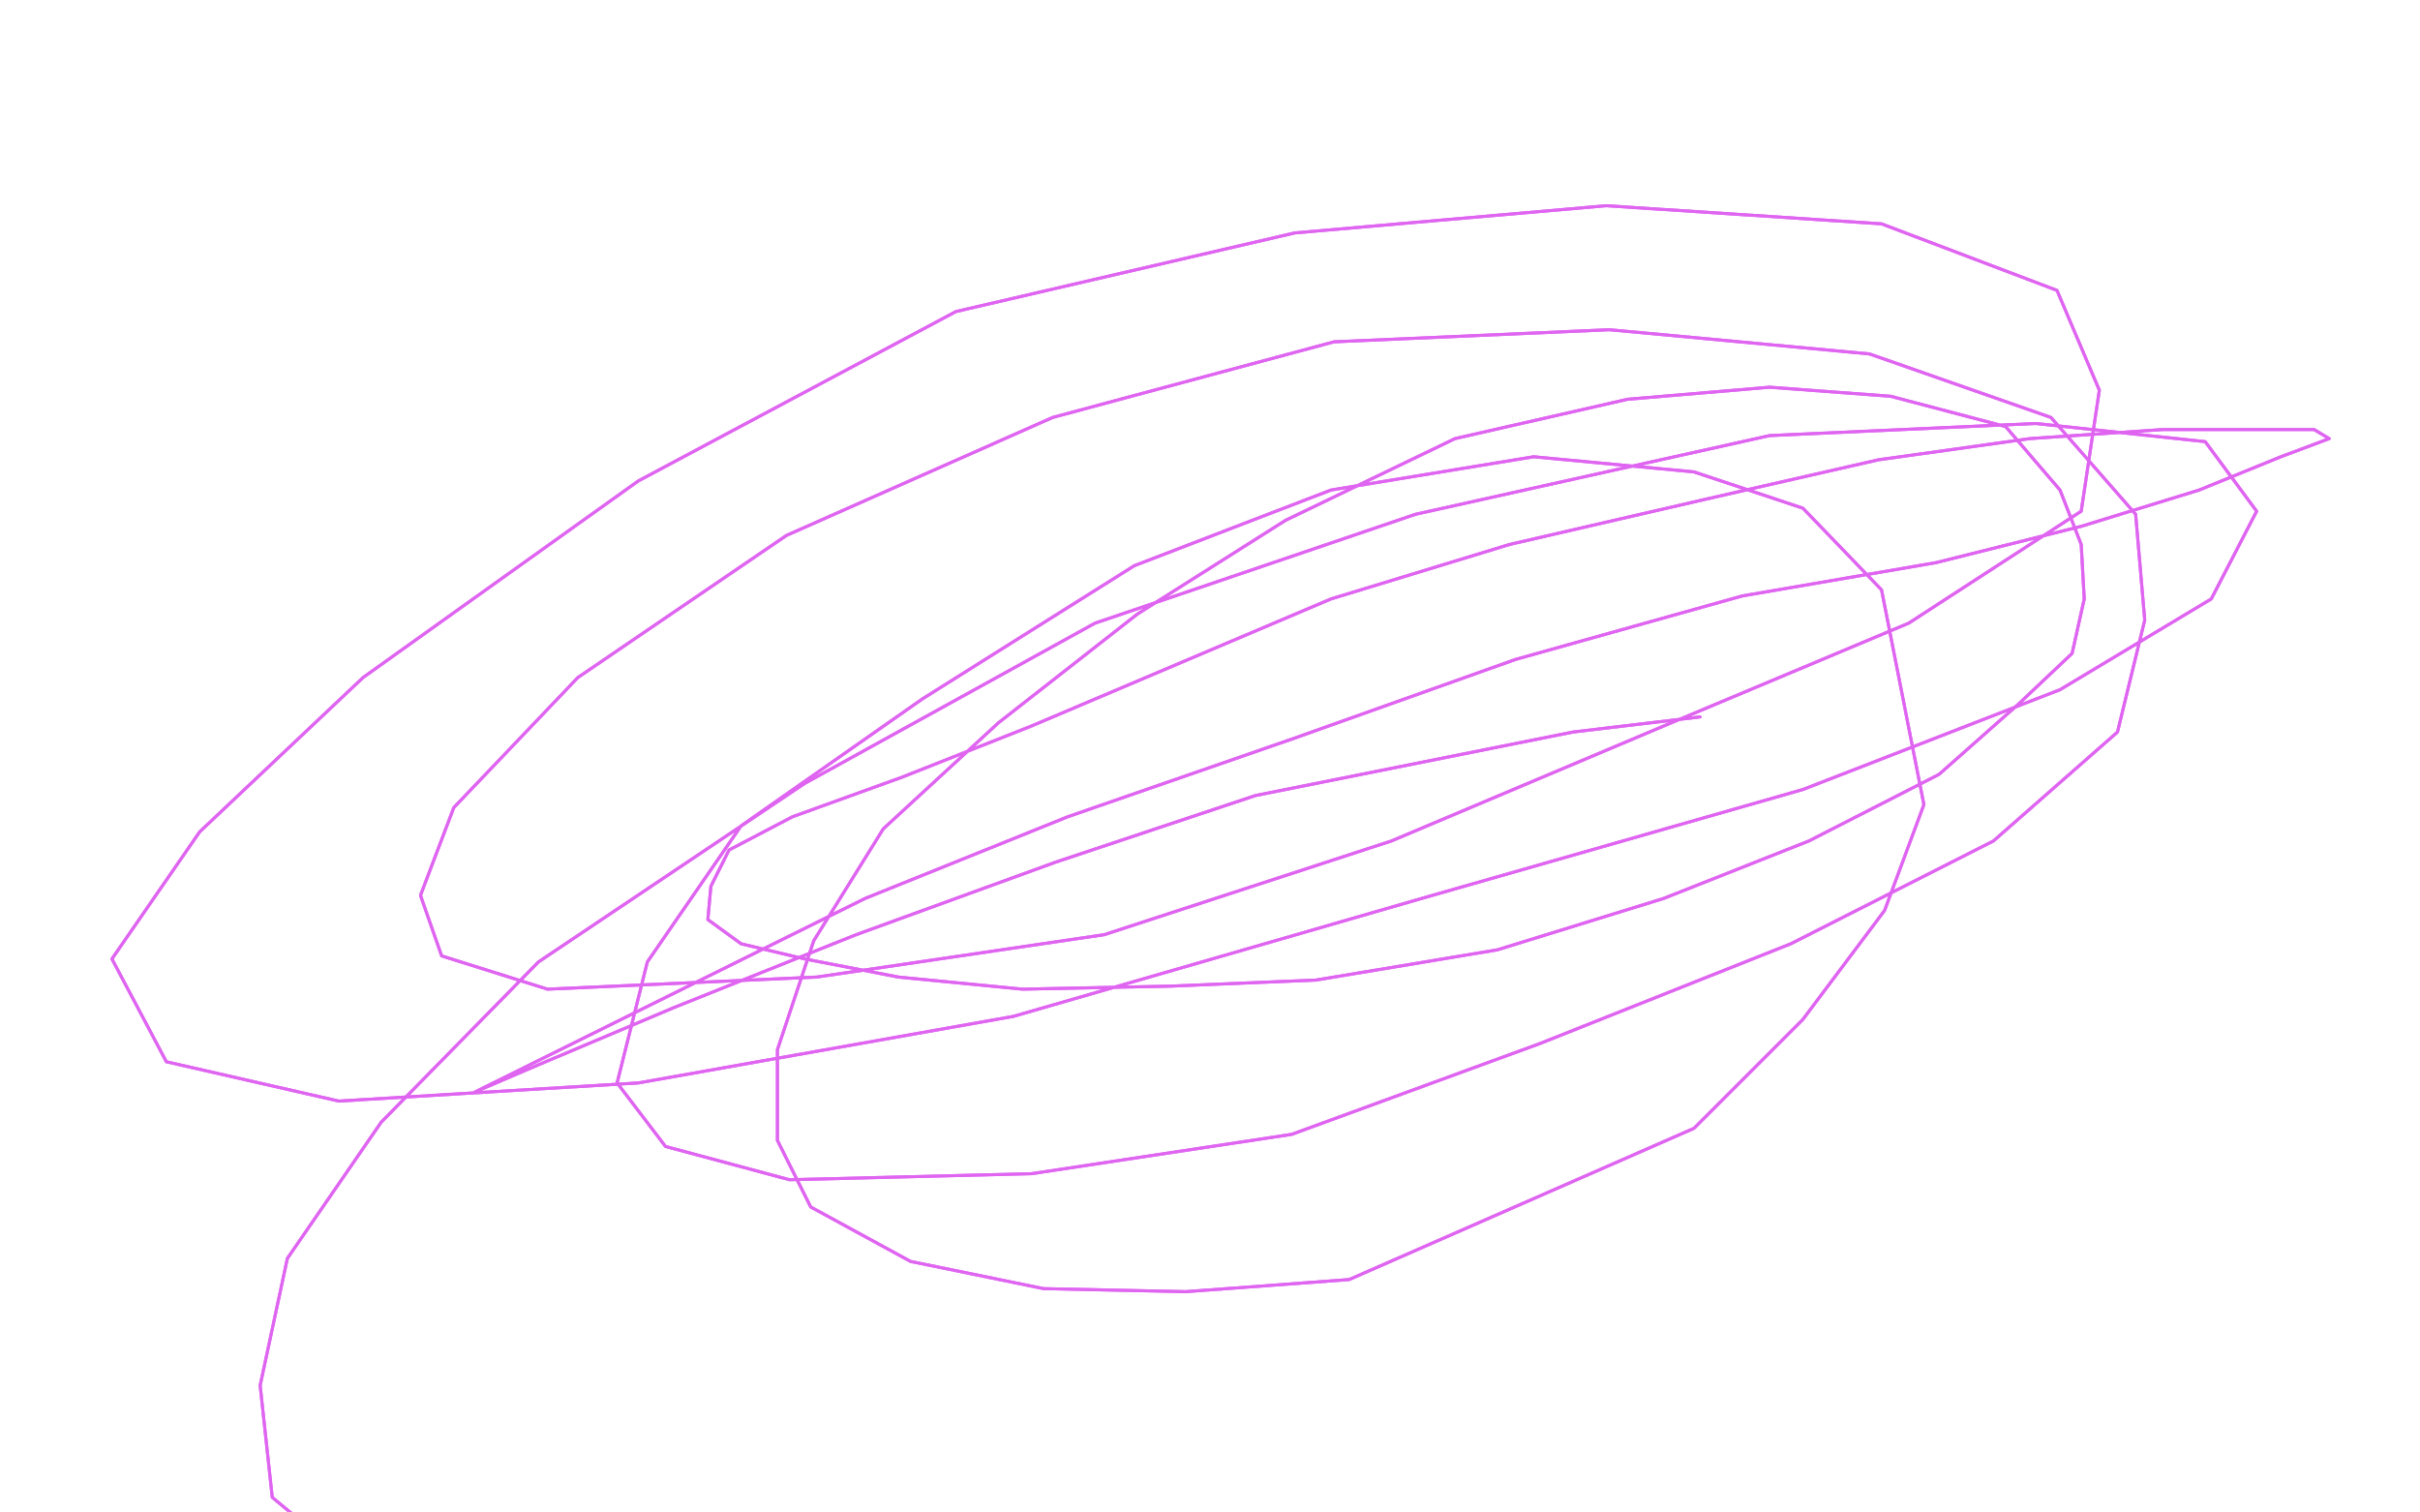 <?xml version="1.0" standalone="no"?>
<!DOCTYPE svg PUBLIC "-//W3C//DTD SVG 1.1//EN"
"http://www.w3.org/Graphics/SVG/1.1/DTD/svg11.dtd">

<svg width="800" height="500" version="1.1" xmlns="http://www.w3.org/2000/svg" xmlns:xlink="http://www.w3.org/1999/xlink" style="stroke-antialiasing: false"><desc>This SVG has been created on https://colorillo.com/</desc><rect x='0' y='0' width='800' height='500' style='fill: rgb(255,255,255); stroke-width:0' /><polyline points="562,237 520,242 520,242 415,263 415,263 349,285 349,285 283,309 283,309 223,333 223,333 178,352 178,352 157,361 157,361 286,297 353,270 428,244 501,218 576,197 640,186 688,174 727,162 754,151 770,145 765,142 750,142 715,142 671,145 621,152 564,165 499,180 440,198 341,240 298,257 262,270 241,281 235,293 234,304 245,312 266,317 297,323 338,327 387,326 435,324 495,314 550,297 598,278 641,256 667,233 685,216 689,198 688,180 681,162 663,141 625,131 585,128 538,132 481,145 425,172 376,203 330,239 292,274 269,311 257,347 257,377 268,399 301,417 345,426 392,427 446,423 560,373 596,337 623,301 636,266 622,195 596,168 560,156 507,151 440,162 375,187 305,231 245,273 214,318 204,358 220,379 261,390 341,388 427,375 509,345 592,312 659,278 700,242 709,205 706,170 678,138 618,117 532,109 441,113 348,138 260,177 191,224 150,267 139,296 146,316 181,327 270,323 365,309 460,278 550,240 631,206 688,169 694,129 680,96 622,74 531,68 428,77 316,103 211,159 120,224 66,275 37,317 55,351 112,364 211,358 335,336 470,297 596,261 681,228 731,198 746,169 729,146 673,140 585,144 468,170 362,206 266,259 178,318 126,371 95,416 86,458 90,495 131,529 190,556" style="fill: none; stroke: #df65f1; stroke-width: 1; stroke-linejoin: round; stroke-linecap: round; stroke-antialiasing: false; stroke-antialias: 0; opacity: 1.0"/>
<polyline points="562,237 520,242 520,242 415,263 415,263 349,285 349,285 283,309 283,309 223,333 223,333 178,352 178,352 157,361 286,297 353,270 428,244 501,218 576,197 640,186 688,174 727,162 754,151 770,145 765,142 750,142 715,142 671,145 621,152 564,165 499,180 440,198 341,240 298,257 262,270 241,281 235,293 234,304 245,312 266,317 297,323 338,327 387,326 435,324 495,314 550,297 598,278 641,256 667,233 685,216 689,198 688,180 681,162 663,141 625,131 585,128 538,132 481,145 425,172 376,203 330,239 292,274 269,311 257,347 257,377 268,399 301,417 345,426 392,427 446,423 560,373 596,337 623,301 636,266 622,195 596,168 560,156 507,151 440,162 375,187 305,231 245,273 214,318 204,358 220,379 261,390 341,388 427,375 509,345 592,312 659,278 700,242 709,205 706,170 678,138 618,117 532,109 441,113 348,138 260,177 191,224 150,267 139,296 146,316 181,327 270,323 365,309 460,278 550,240 631,206 688,169 694,129 680,96 622,74 531,68 428,77 316,103 211,159 120,224 66,275 37,317 55,351 112,364 211,358 335,336 470,297 596,261 681,228 731,198 746,169 729,146 673,140 585,144 468,170 362,206 266,259 178,318 126,371 95,416 86,458 90,495 131,529 190,556 257,568 260,568" style="fill: none; stroke: #df65f1; stroke-width: 1; stroke-linejoin: round; stroke-linecap: round; stroke-antialiasing: false; stroke-antialias: 0; opacity: 1.0"/>
</svg>
